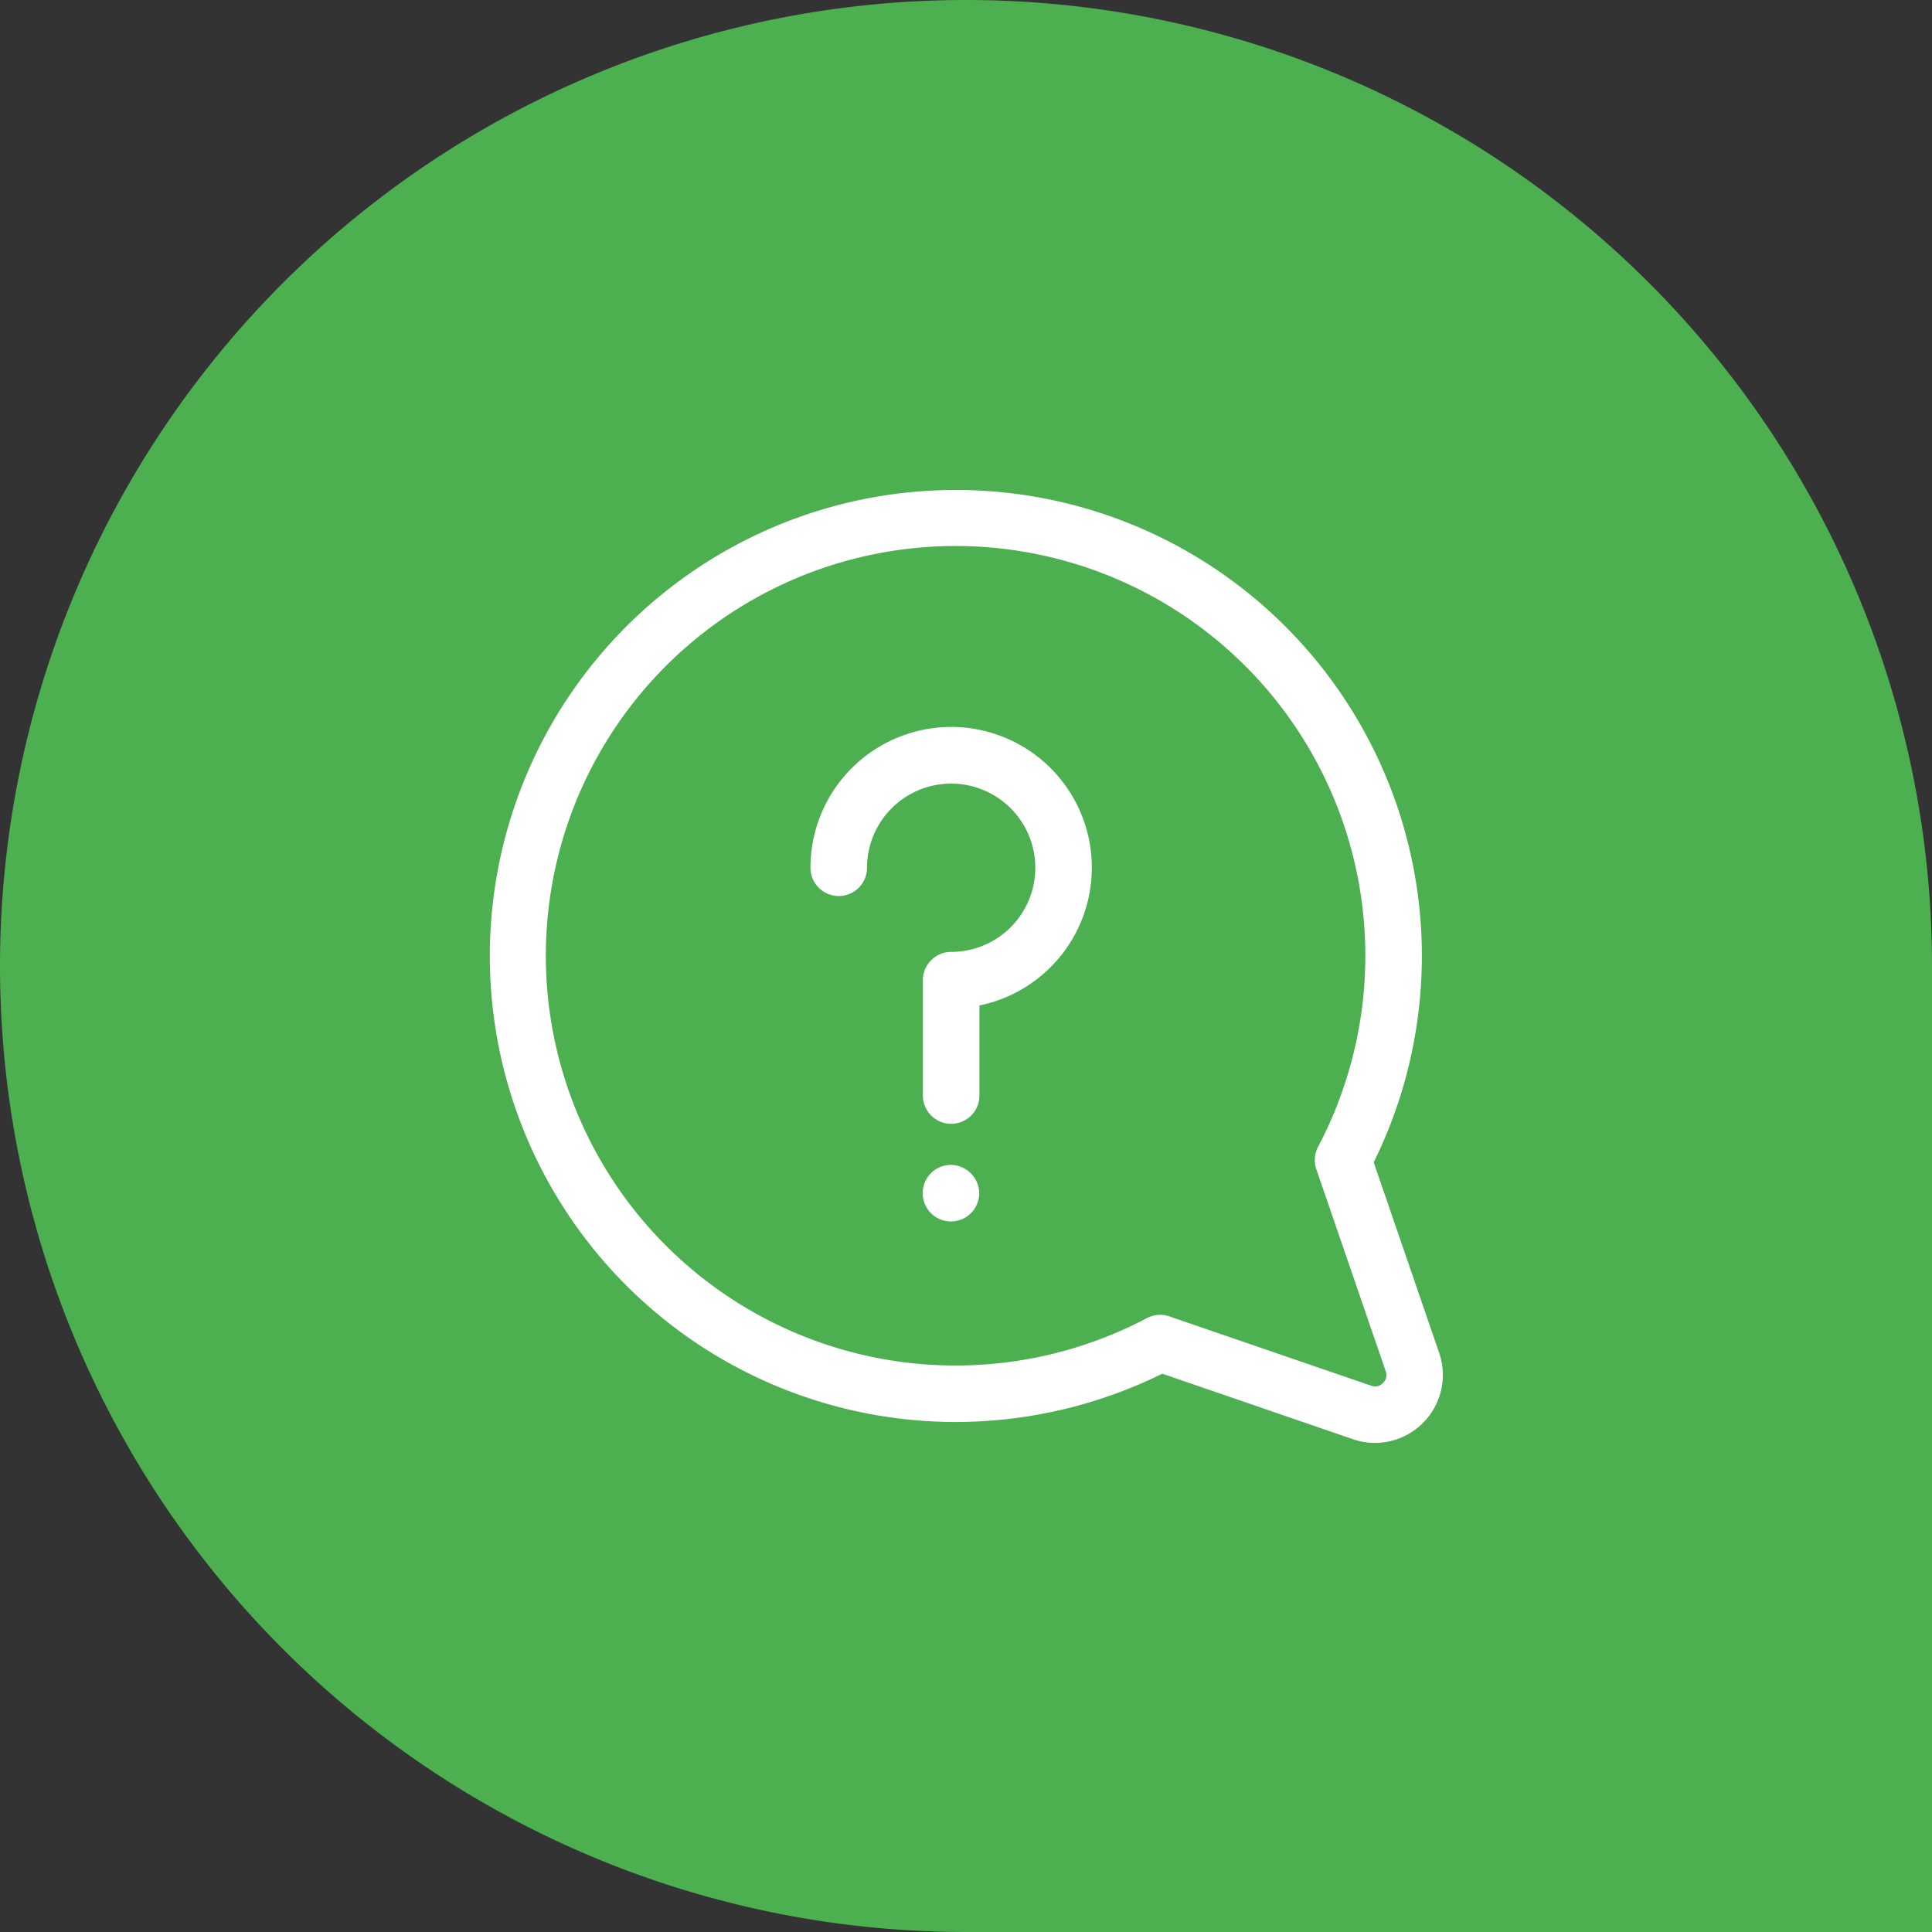 <svg xmlns="http://www.w3.org/2000/svg" xmlns:xlink="http://www.w3.org/1999/xlink" width="47" height="47" viewBox="0 0 47 47">
  <rect x="0" y="0" width="47" height="47" fill="#333333" stroke="none"/>
  <defs>
    <clipPath id="clip-_1">
      <rect width="47" height="47"/>
    </clipPath>
  </defs>
  <g id="_1" data-name="1" clip-path="url(#clip-_1)">
    <path id="Rectangle_642" data-name="Rectangle 642" d="M23.5,0h0A23.5,23.5,0,0,1,47,23.5V47a0,0,0,0,1,0,0H23.5A23.5,23.5,0,0,1,0,23.5v0A23.5,23.5,0,0,1,23.5,0Z" fill="#4caf50"/>
    <g id="question" transform="translate(11.895 11.898)">
      <g id="Group_434" data-name="Group 434" transform="translate(0.003 0)">
        <g id="Group_433" data-name="Group 433" transform="translate(0 0)">
          <path id="Path_574" data-name="Path 574" d="M23.116,21.014l-1.593-4.636A11.337,11.337,0,1,0,11.35,22.695h.018A11.382,11.382,0,0,0,16.38,21.52l4.636,1.593a1.665,1.665,0,0,0,.542.091,1.655,1.655,0,0,0,1.558-2.191Zm-1.367.733a.266.266,0,0,1-.286.066l-4.913-1.688a.688.688,0,0,0-.545.043A9.968,9.968,0,1,1,20.17,16a.688.688,0,0,0-.043.545l1.688,4.913A.266.266,0,0,1,21.749,21.746Z" transform="translate(-0.003 0)" fill="#fff"/>
        </g>
      </g>
      <g id="Group_436" data-name="Group 436" transform="translate(10.55 16.44)">
        <g id="Group_435" data-name="Group 435">
          <path id="Path_575" data-name="Path 575" d="M233.408,362.748a.688.688,0,1,0,.688.688A.7.7,0,0,0,233.408,362.748Z" transform="translate(-232.719 -362.748)" fill="#fff"/>
        </g>
      </g>
      <g id="Group_438" data-name="Group 438" transform="translate(7.816 5.786)">
        <g id="Group_437" data-name="Group 437">
          <path id="Path_576" data-name="Path 576" d="M175.818,127.674A3.426,3.426,0,0,0,172.4,131.1a.688.688,0,1,0,1.376,0,2.047,2.047,0,1,1,2.047,2.047.688.688,0,0,0-.688.688v2.806a.688.688,0,1,0,1.376,0V134.45a3.423,3.423,0,0,0-.688-6.776Z" transform="translate(-172.395 -127.674)" fill="#fff"/>
        </g>
      </g>
    </g>
  </g>
</svg>
